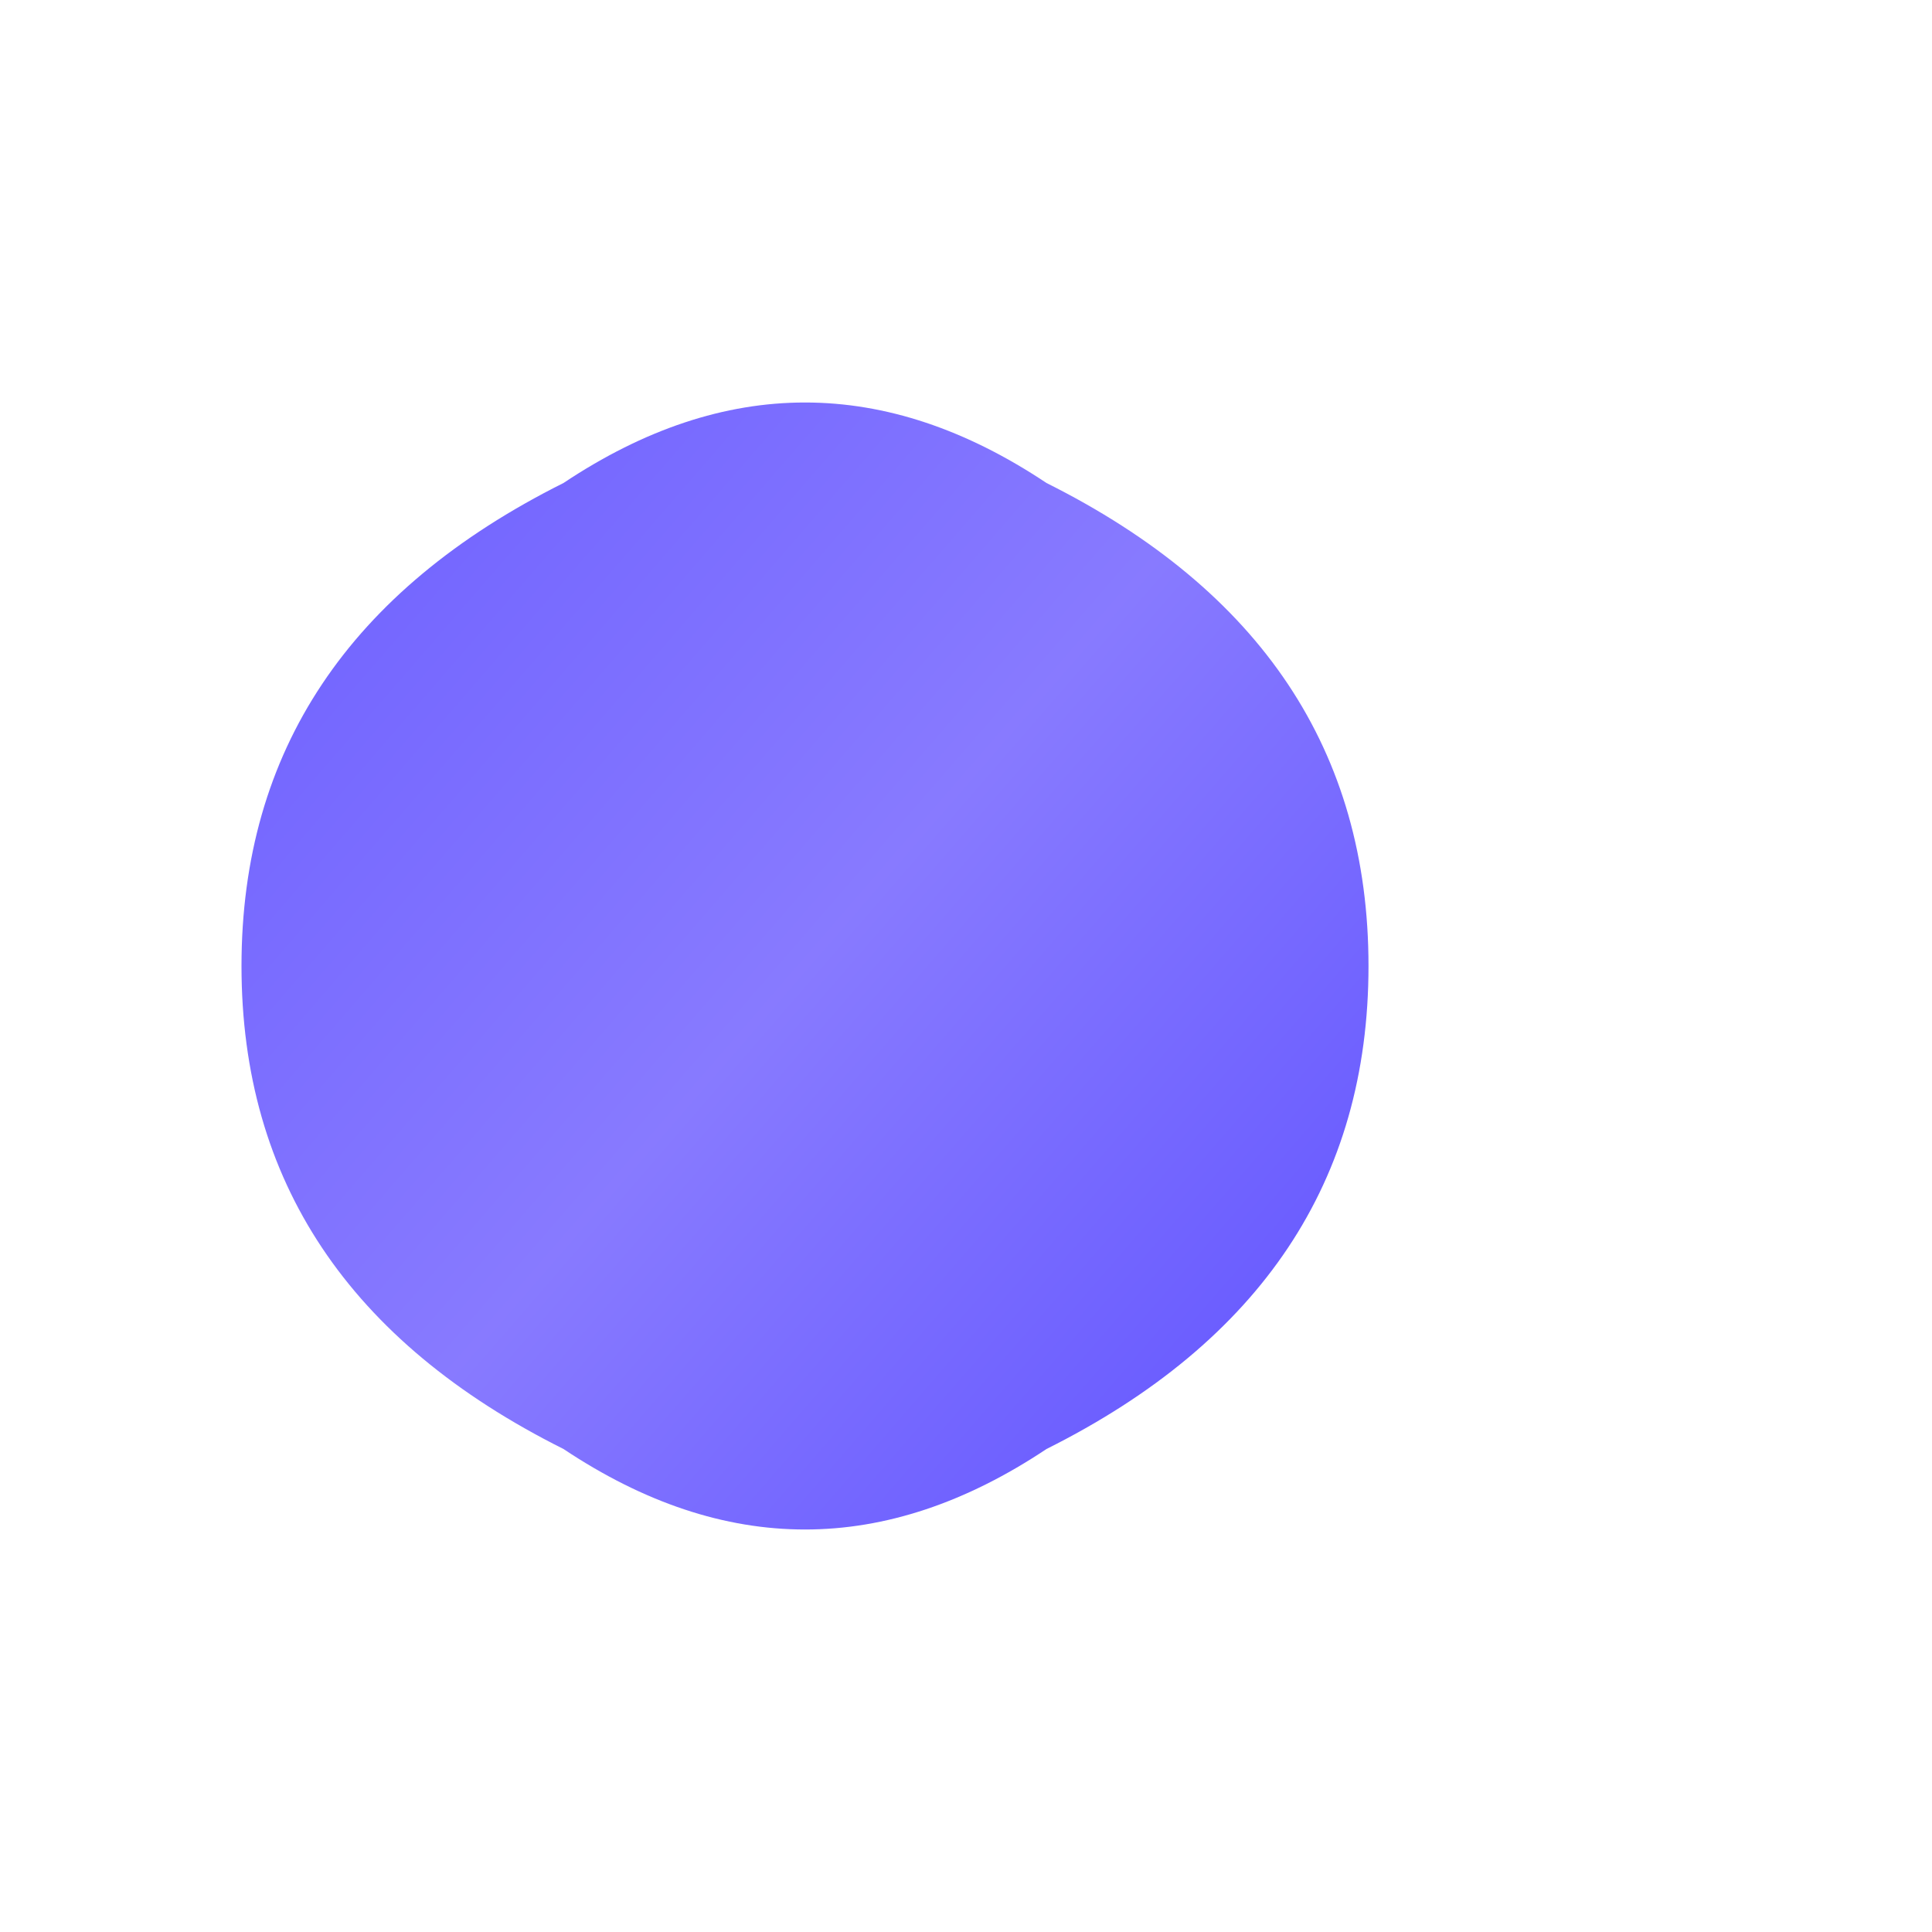 <svg width="48" height="48" viewBox="0 0 48 48" fill="none" xmlns="http://www.w3.org/2000/svg">
  <defs>
    <linearGradient id="favicon-gradient" x1="0%" y1="0%" x2="100%" y2="100%">
      <stop offset="0%" style="stop-color:#5B4CFF;stop-opacity:1" />
      <stop offset="50%" style="stop-color:#7B6CFF;stop-opacity:1" />
      <stop offset="100%" style="stop-color:#4B3CFF;stop-opacity:1" />
    </linearGradient>
  </defs>
  
  <!-- Blob shape -->
  <path d="M 14 12 Q 20 8, 26 12 Q 34 16, 34 24 Q 34 32, 26 36 Q 20 40, 14 36 Q 6 32, 6 24 Q 6 16, 14 12 Z" 
        fill="url(#favicon-gradient)" 
        opacity="0.9"/>
</svg>
